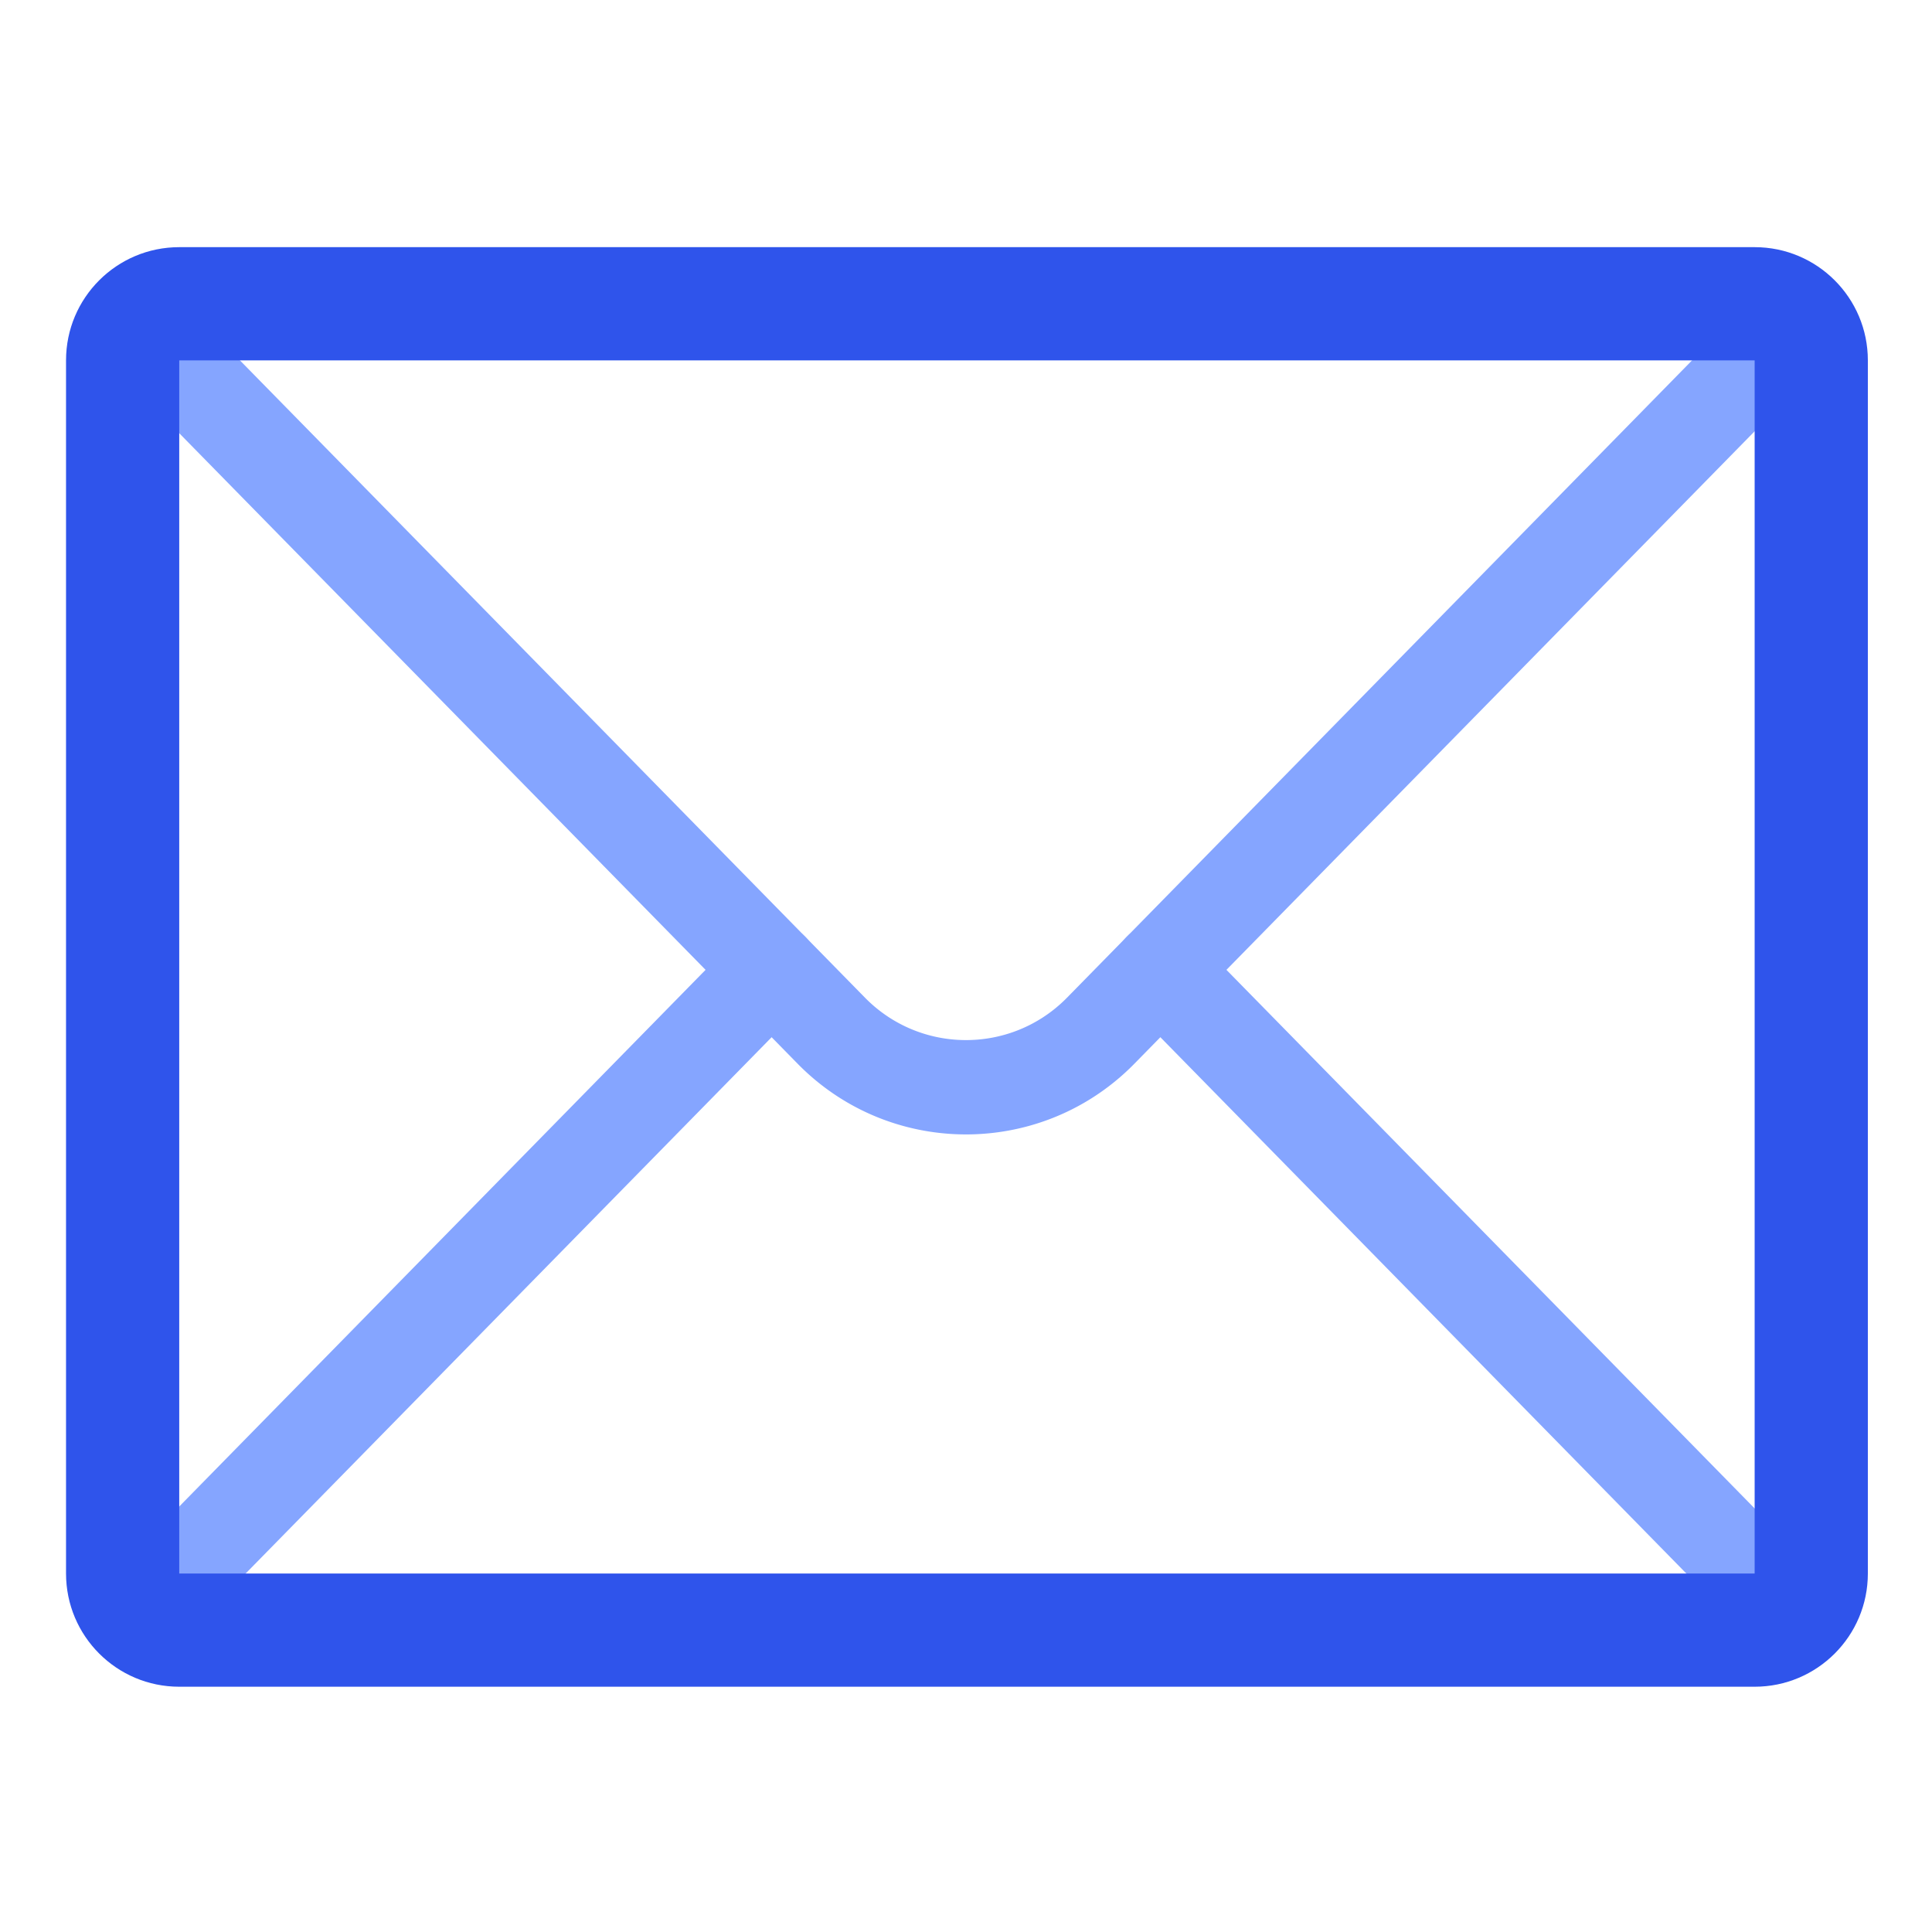 <?xml version="1.0" standalone="no"?><!DOCTYPE svg PUBLIC "-//W3C//DTD SVG 1.1//EN" "http://www.w3.org/Graphics/SVG/1.1/DTD/svg11.dtd"><svg t="1744158985123" class="icon" viewBox="0 0 1024 1024" version="1.1" xmlns="http://www.w3.org/2000/svg" p-id="10670" xmlns:xlink="http://www.w3.org/1999/xlink" width="256" height="256"><path d="M597.172 531.547c-9.668-9.857-9.514-25.686 0.344-35.353 9.857-9.668 25.686-9.514 35.353 0.343L941.85 811.58c9.667 9.858 9.514 25.686-0.344 35.354-9.857 9.668-25.686 9.514-35.354-0.343L597.172 531.547zM117.85 846.59c-9.668 9.857-25.497 10.01-35.354 0.343-9.858-9.668-10.011-25.496-0.344-35.354l308.98-315.042c9.667-9.857 25.496-10.011 35.353-0.343 9.858 9.667 10.012 25.496 0.344 35.353L117.848 846.59z" fill="#85A5FF" p-id="10671"></path><path d="M82.151 216.505c-9.667-9.857-9.514-25.686 0.344-35.354 9.857-9.667 25.686-9.514 35.354 0.344l340.605 347.29c29.004 29.572 76.489 30.033 106.061 1.03 0.347-0.34 0.69-0.684 1.03-1.03l340.606-347.29c9.668-9.858 25.497-10.011 35.354-0.344 9.858 9.668 10.011 25.497 0.344 35.354l-340.606 347.29a125 125 0 0 1-1.718 1.717c-49.287 48.339-128.429 47.57-176.768-1.718L82.151 216.505z" fill="#85A5FF" p-id="10672"></path><path d="M95 191v643h835V191H95z m0-60h835c33.137 0 60 26.863 60 60v643c0 33.137-26.863 60-60 60H95c-33.137 0-60-26.863-60-60V191c0-33.137 26.863-60 60-60z" fill="#2F54EB" p-id="10673"></path></svg>